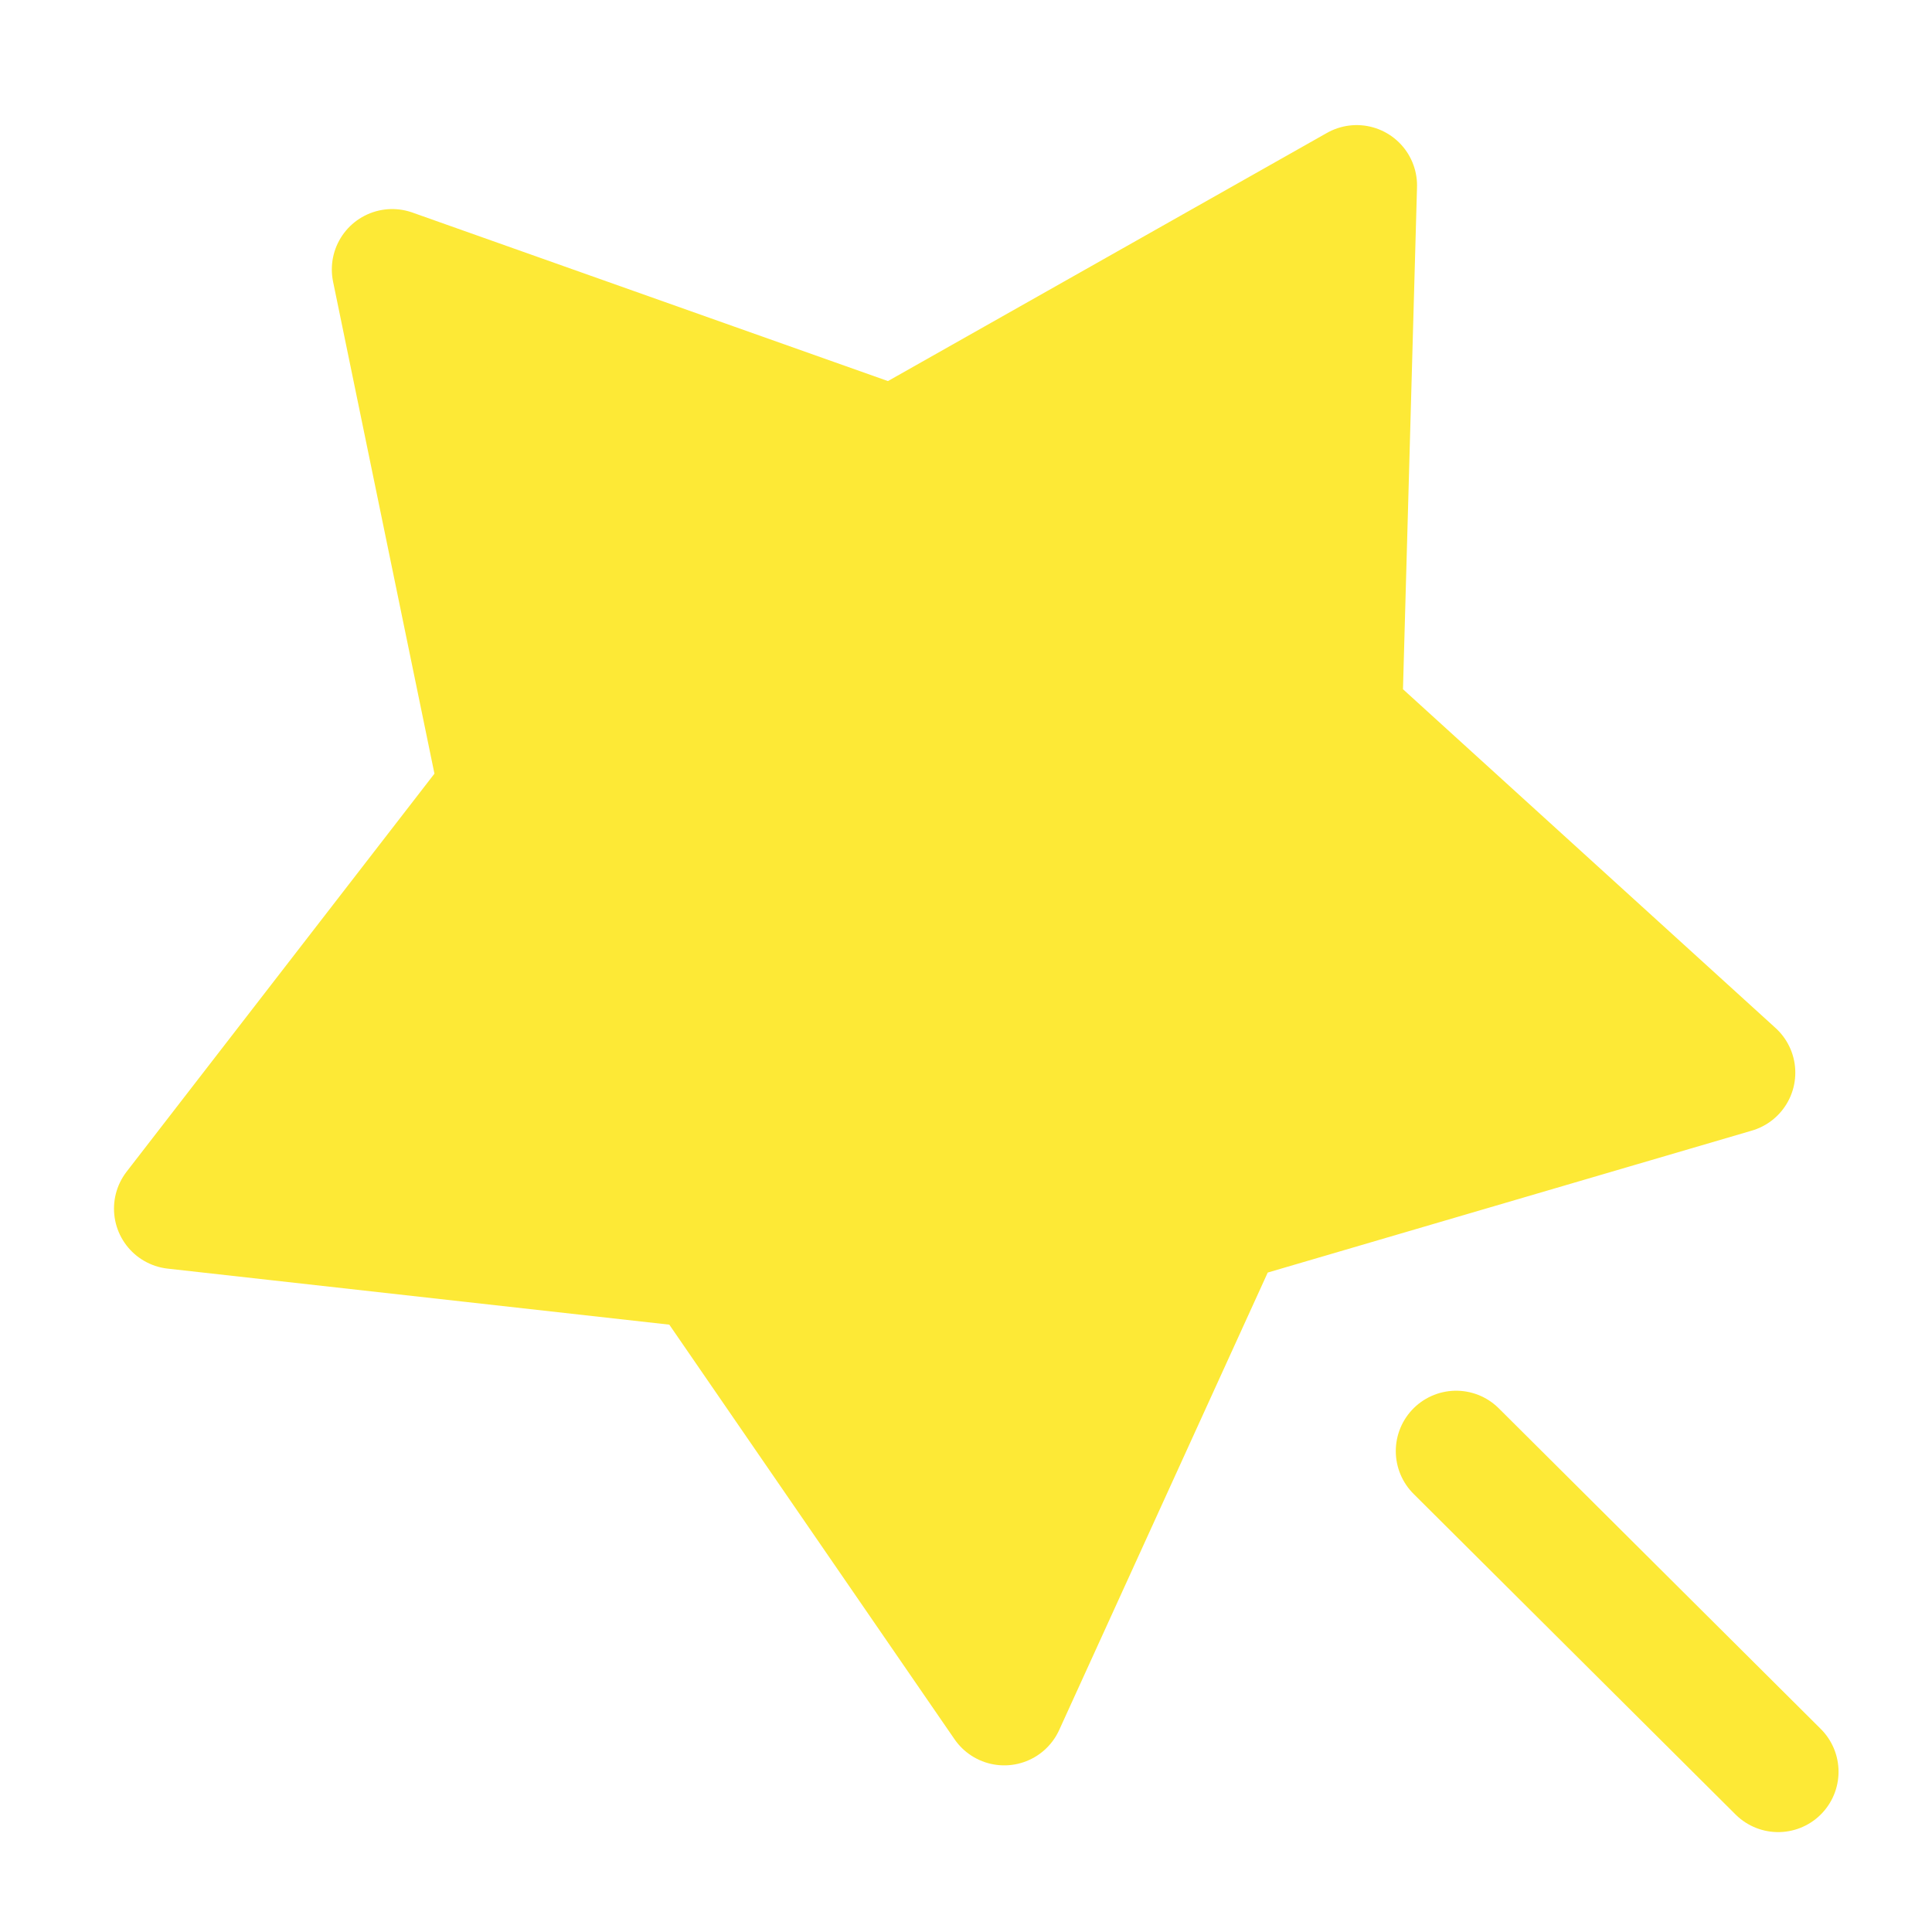<svg width="24" height="24" viewBox="0 0 24 24" fill="none" xmlns="http://www.w3.org/2000/svg">
<path d="M12.475 21.18L15.208 15.185L21.552 13.325L16.669 8.885L16.853 2.304L11.102 5.555L4.872 3.347L6.201 9.797L2.166 15.014L8.738 15.748L12.475 21.18Z" fill="#FDE936" stroke="#FDE936" stroke-width="1.5" stroke-linecap="round" stroke-linejoin="round"/>
<path d="M18.089 18.026L22.089 22.009" stroke="#FDE936" stroke-width="1.5" stroke-linecap="round" stroke-linejoin="round"/>
</svg>
